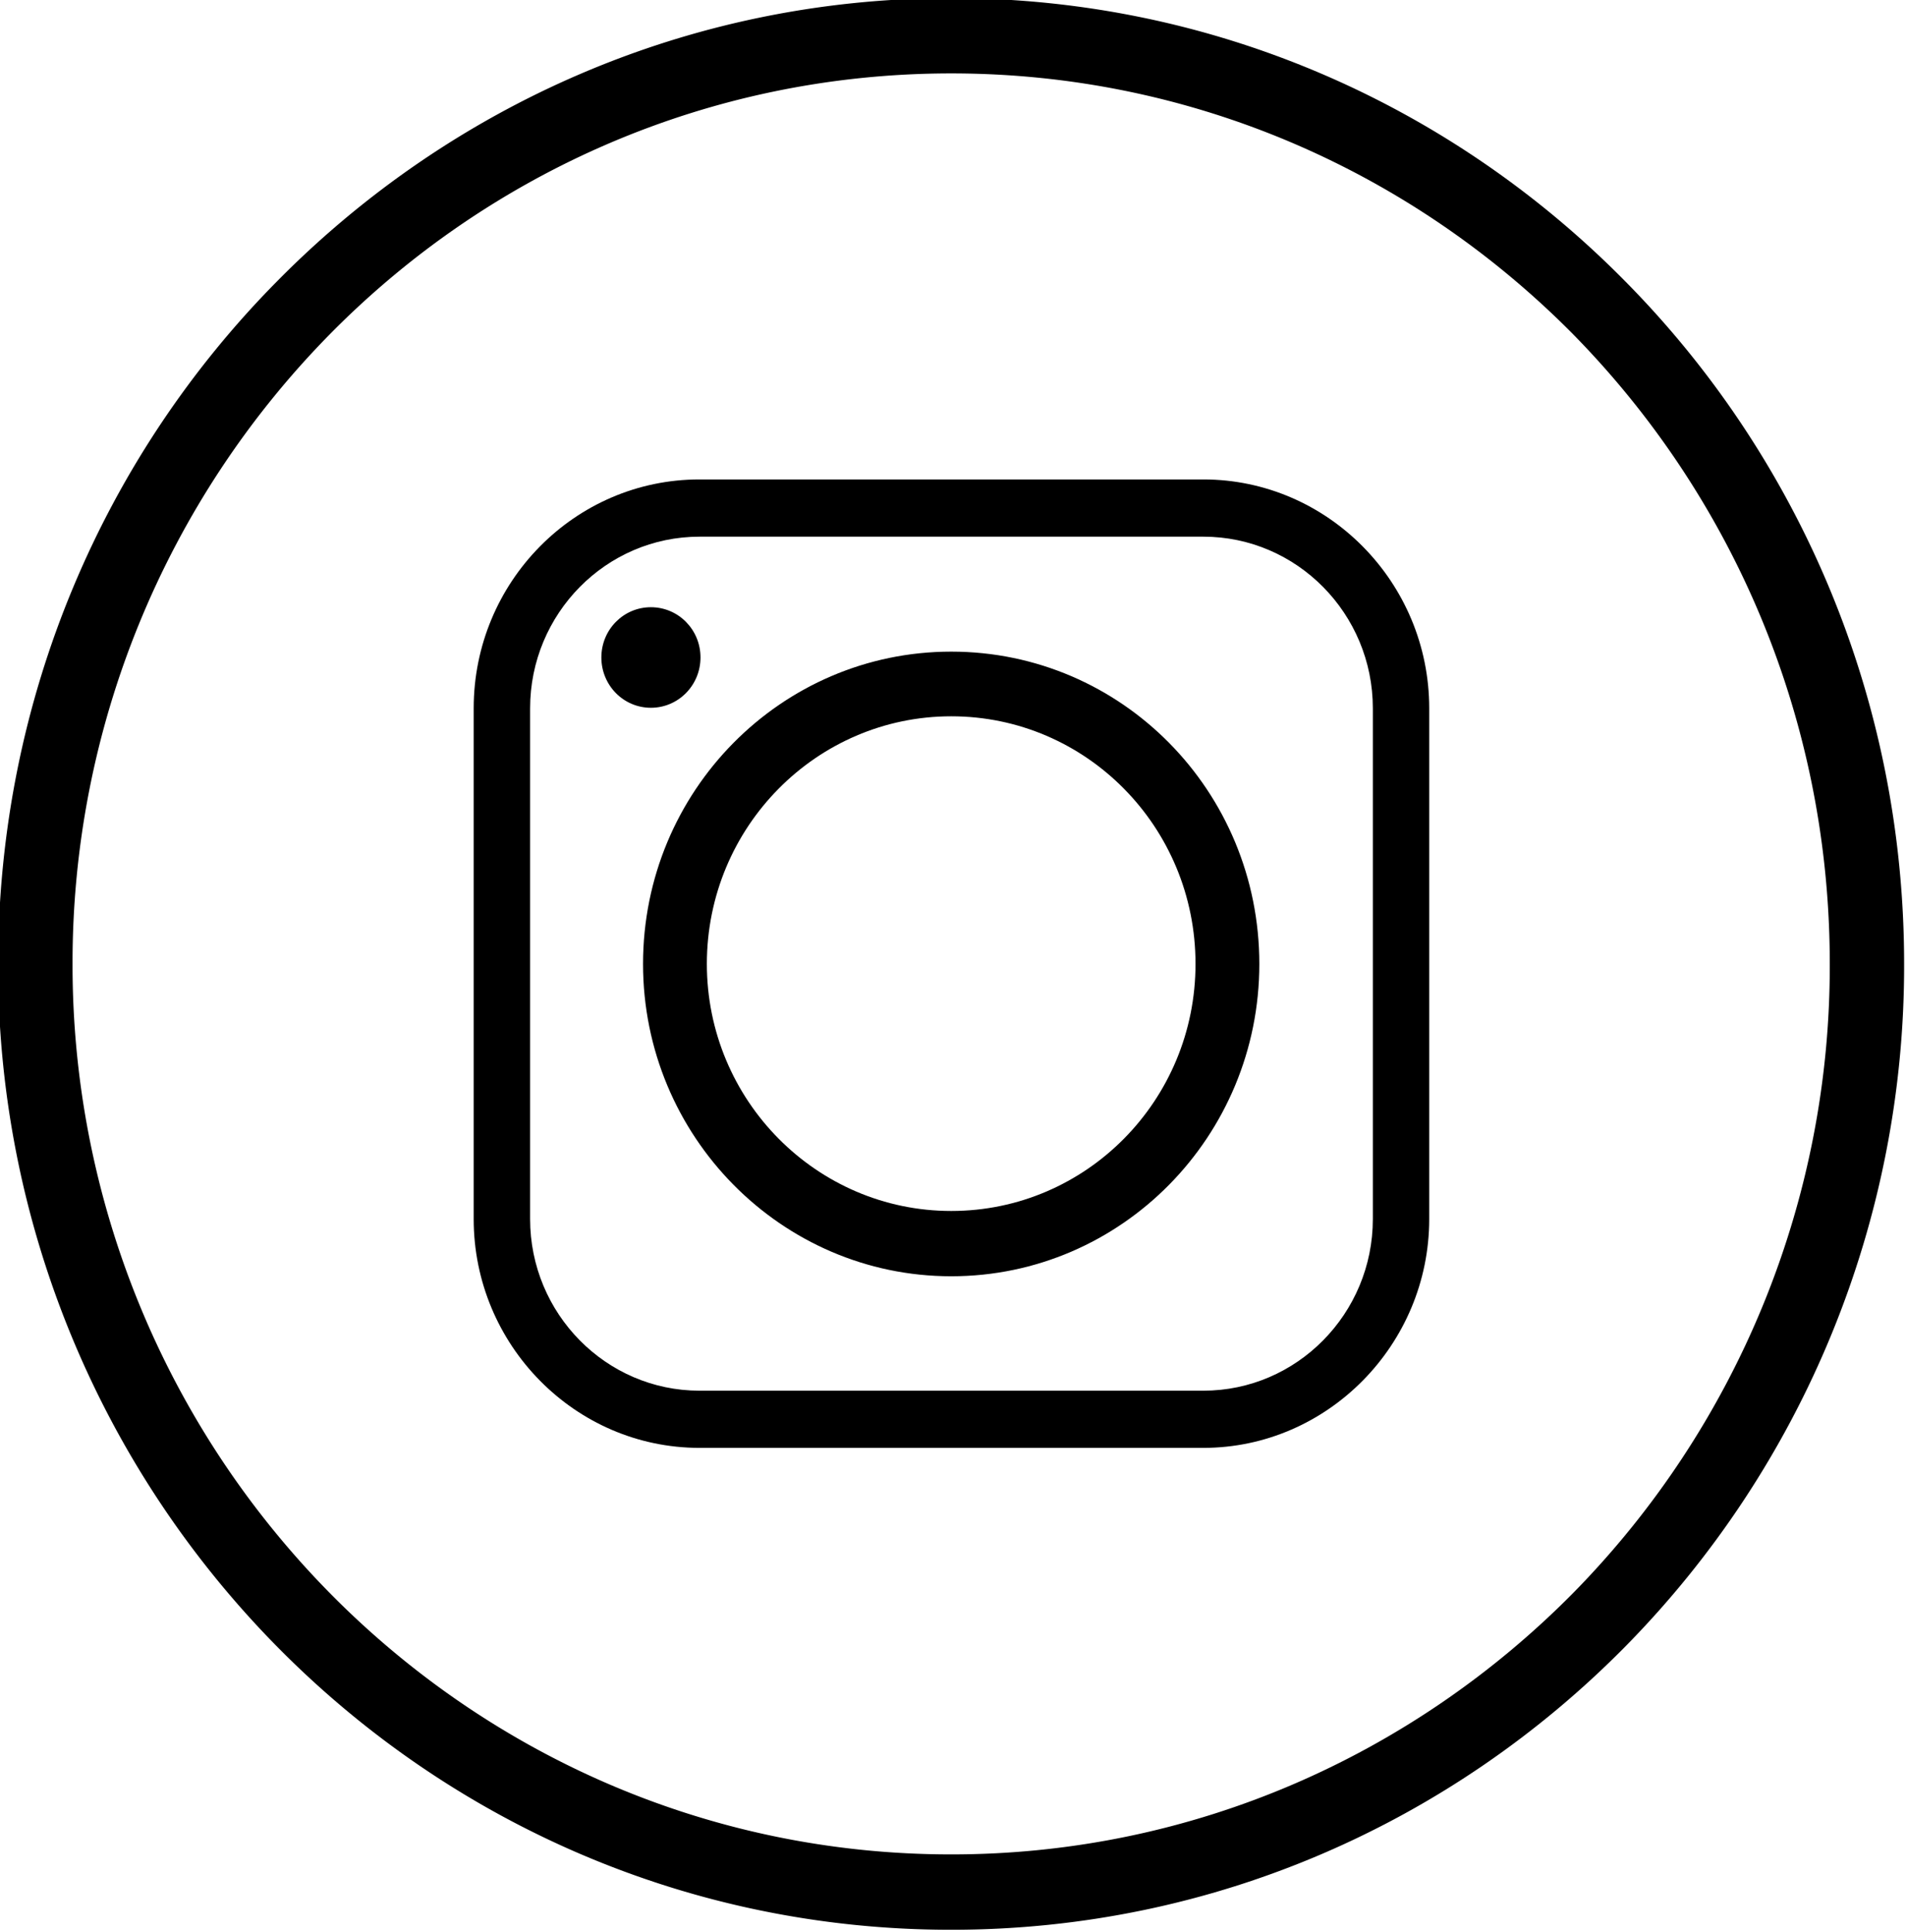 <svg xmlns="http://www.w3.org/2000/svg" width="42.531" height="43.102" viewBox="0 0 42.531 43.102"><path d="M7.367 7.451a19.986 19.986 0 00-5.748 14.058 19.959 19.959 0 005.748 14.045c3.543 3.593 8.441 5.824 13.859 5.824 5.416 0 10.313-2.231 13.869-5.824a19.947 19.947 0 005.735-14.045c0-5.49-2.19-10.454-5.735-14.058-3.556-3.592-8.453-5.813-13.869-5.813-5.418.001-10.316 2.221-13.859 5.813M-.042 21.509c0-5.954 2.379-11.349 6.23-15.238 3.851-3.902 9.16-6.313 15.037-6.313 5.875 0 11.184 2.41 15.035 6.313 3.85 3.89 6.229 9.284 6.229 15.238a21.637 21.637 0 01-6.229 15.238c-3.852 3.902-9.16 6.313-15.035 6.313-5.877 0-11.187-2.41-15.037-6.313a21.633 21.633 0 01-6.23-15.238"/><path d="M21.226 14.54c-3.793 0-6.877 3.112-6.877 6.969 0 3.842 3.084 6.969 6.877 6.969 3.803 0 6.875-3.127 6.875-6.969 0-3.857-3.072-6.969-6.875-6.969m-7.807.13c0 .621.493 1.123 1.105 1.123.613 0 1.107-.502 1.107-1.123s-.494-1.121-1.107-1.121c-.611 0-1.105.5-1.105 1.121m-1.59 12.531V15.805c0-2.112 1.696-3.83 3.78-3.83h11.244c2.084 0 3.781 1.718 3.781 3.83v11.396c0 2.111-1.697 3.83-3.781 3.83H15.609c-2.084 0-3.78-1.718-3.78-3.83M10.57 15.805v11.396c0 2.804 2.259 5.106 5.039 5.106h11.244c2.767 0 5.039-2.303 5.039-5.106V15.805c0-2.817-2.272-5.107-5.039-5.107H15.609c-2.78-.001-5.039 2.289-5.039 5.107m10.656 11.216c-3.004 0-5.453-2.469-5.453-5.513 0-3.055 2.449-5.525 5.453-5.525 3.014 0 5.451 2.471 5.451 5.525 0 3.045-2.437 5.513-5.451 5.513"/></svg>